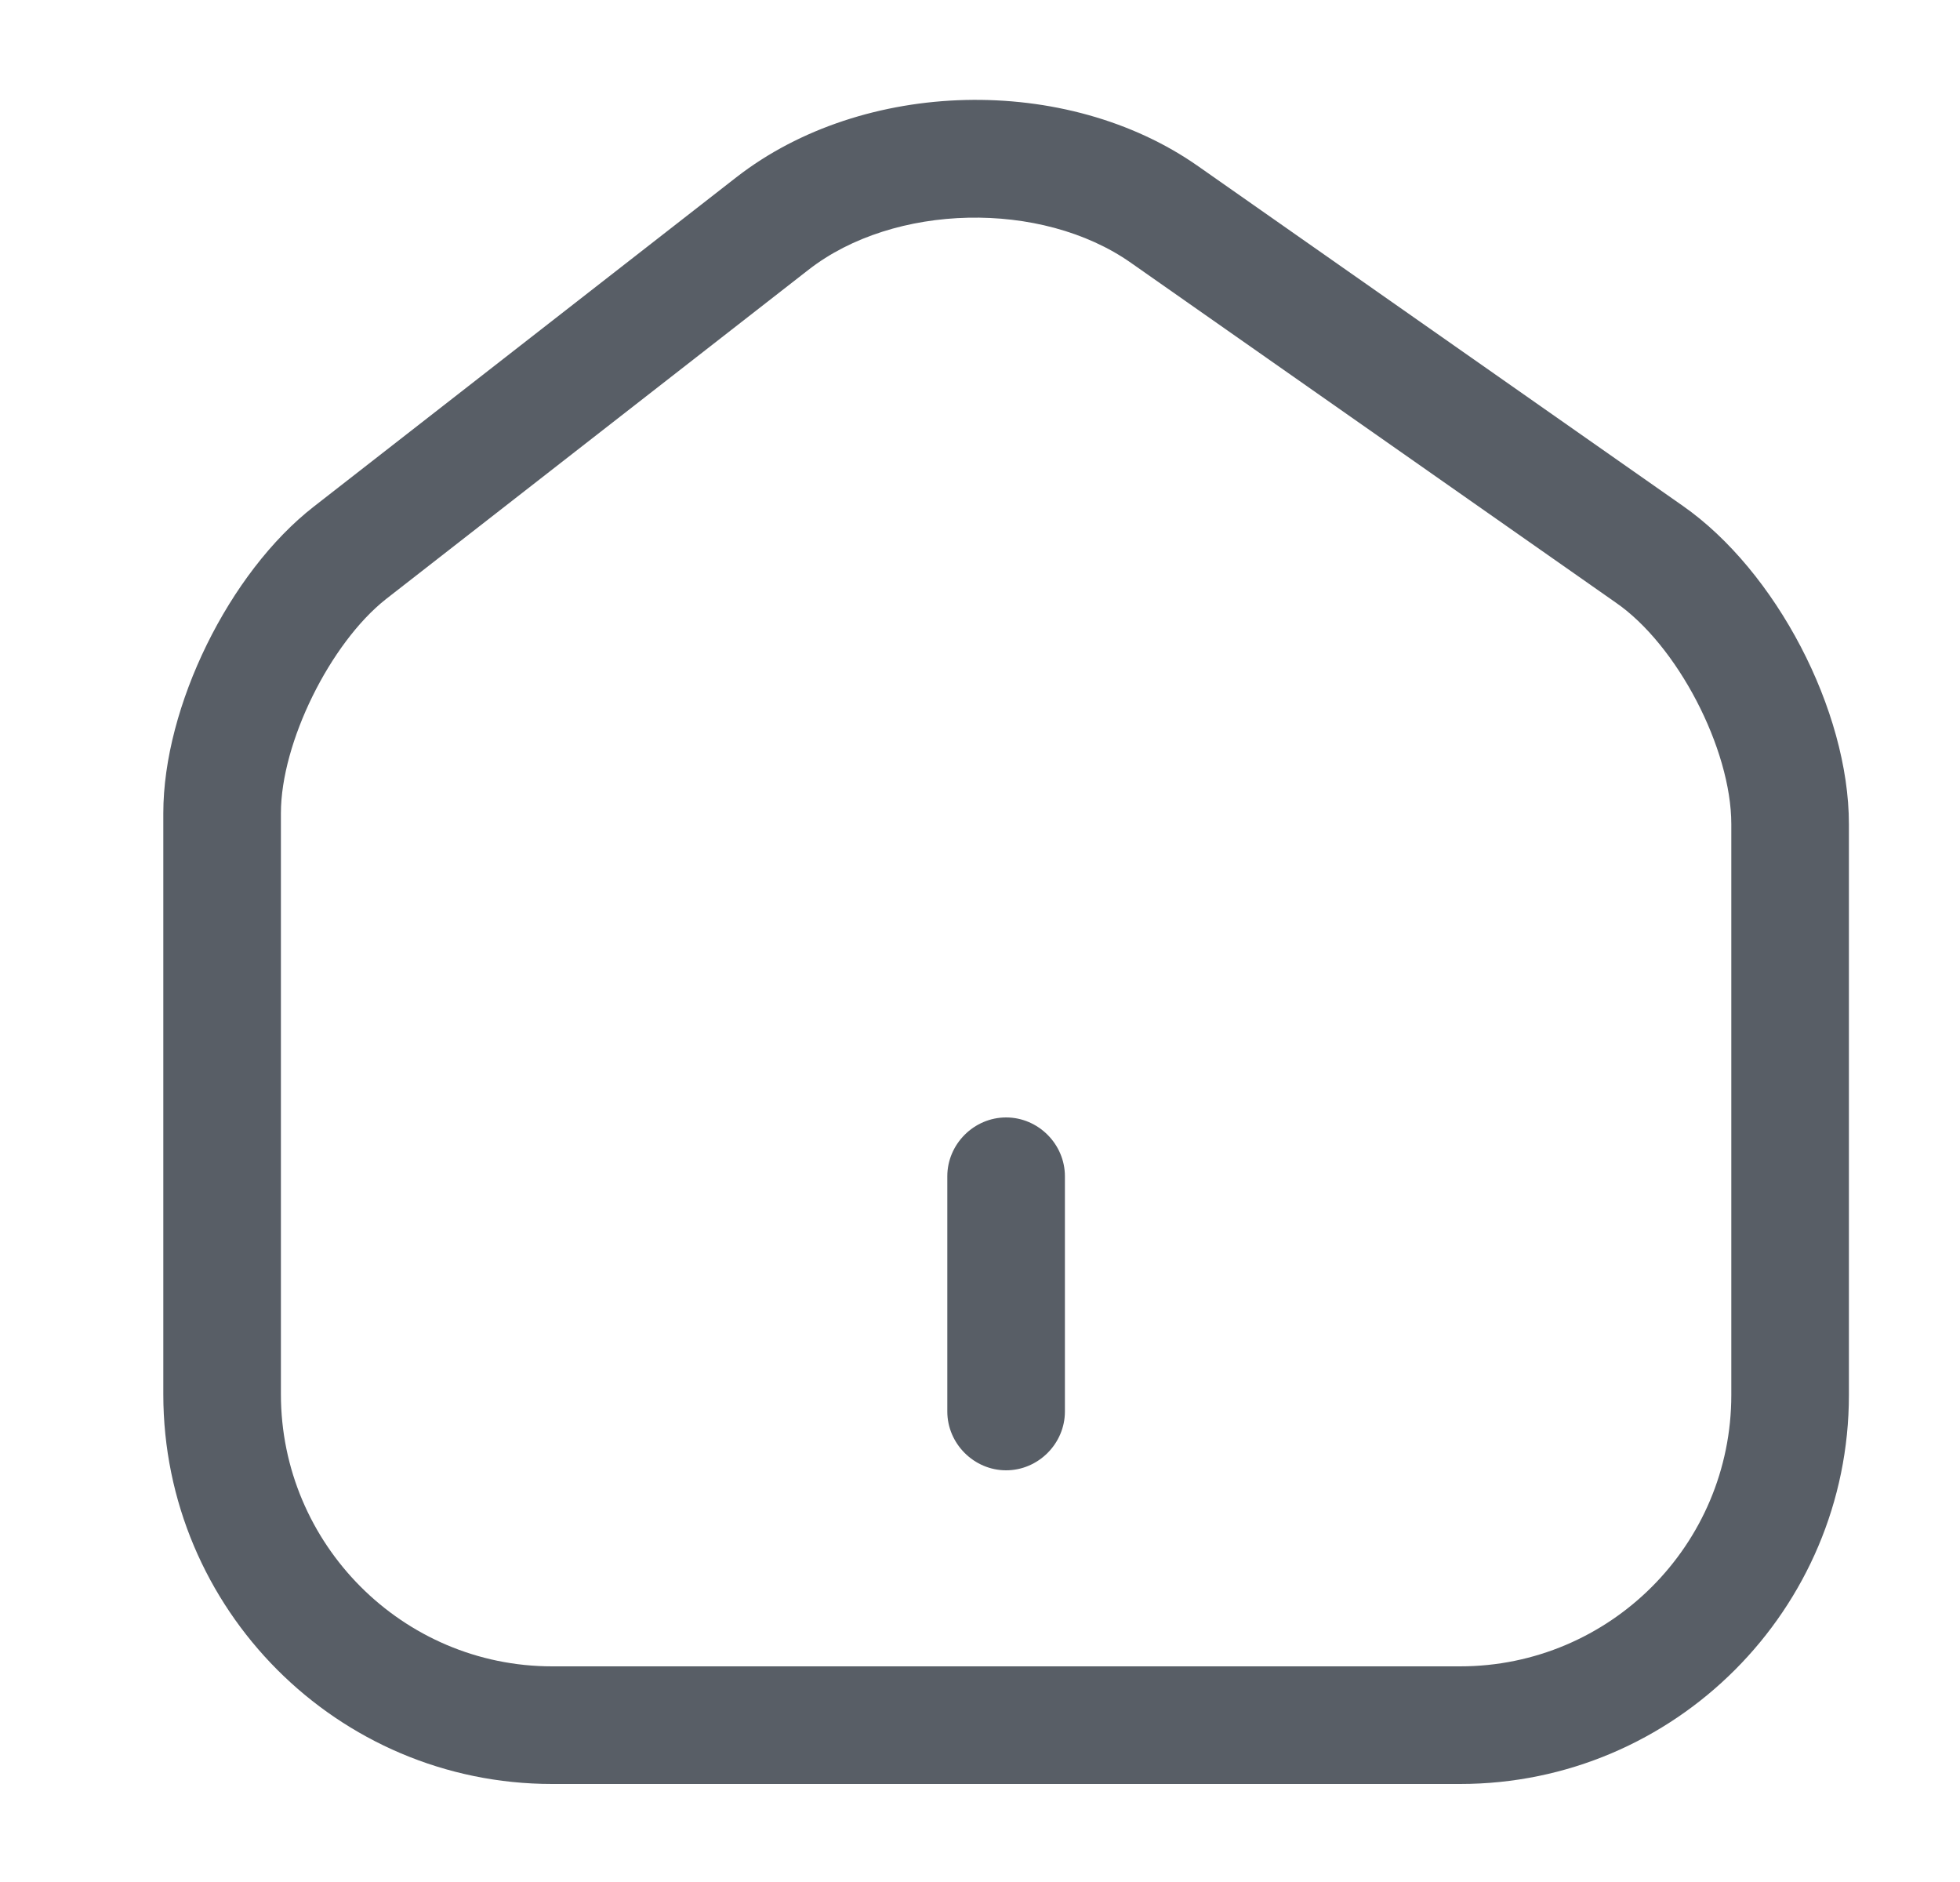 <svg width="25" height="24" viewBox="0 0 25 24" fill="none" xmlns="http://www.w3.org/2000/svg">
<path d="M18.623 22.75H7.043C4.303 22.75 2.083 20.52 2.083 17.78V10.37C2.083 9.01 2.923 7.3 4.003 6.46L9.393 2.26C11.013 1 13.603 0.94 15.283 2.12L21.463 6.45C22.653 7.28 23.583 9.06 23.583 10.51V17.79C23.583 20.52 21.363 22.75 18.623 22.75ZM10.313 3.44L4.923 7.64C4.213 8.2 3.583 9.47 3.583 10.37V17.78C3.583 19.69 5.133 21.25 7.043 21.25H18.623C20.533 21.25 22.083 19.7 22.083 17.79V10.51C22.083 9.55 21.393 8.22 20.603 7.68L14.423 3.35C13.283 2.55 11.403 2.59 10.313 3.44Z" fill="#585E66"/>
<path d="M12.833 18.75C12.423 18.75 12.083 18.41 12.083 18V15C12.083 14.59 12.423 14.25 12.833 14.25C13.243 14.25 13.583 14.59 13.583 15V18C13.583 18.41 13.243 18.75 12.833 18.75Z" fill="#585E66"/>
</svg>
